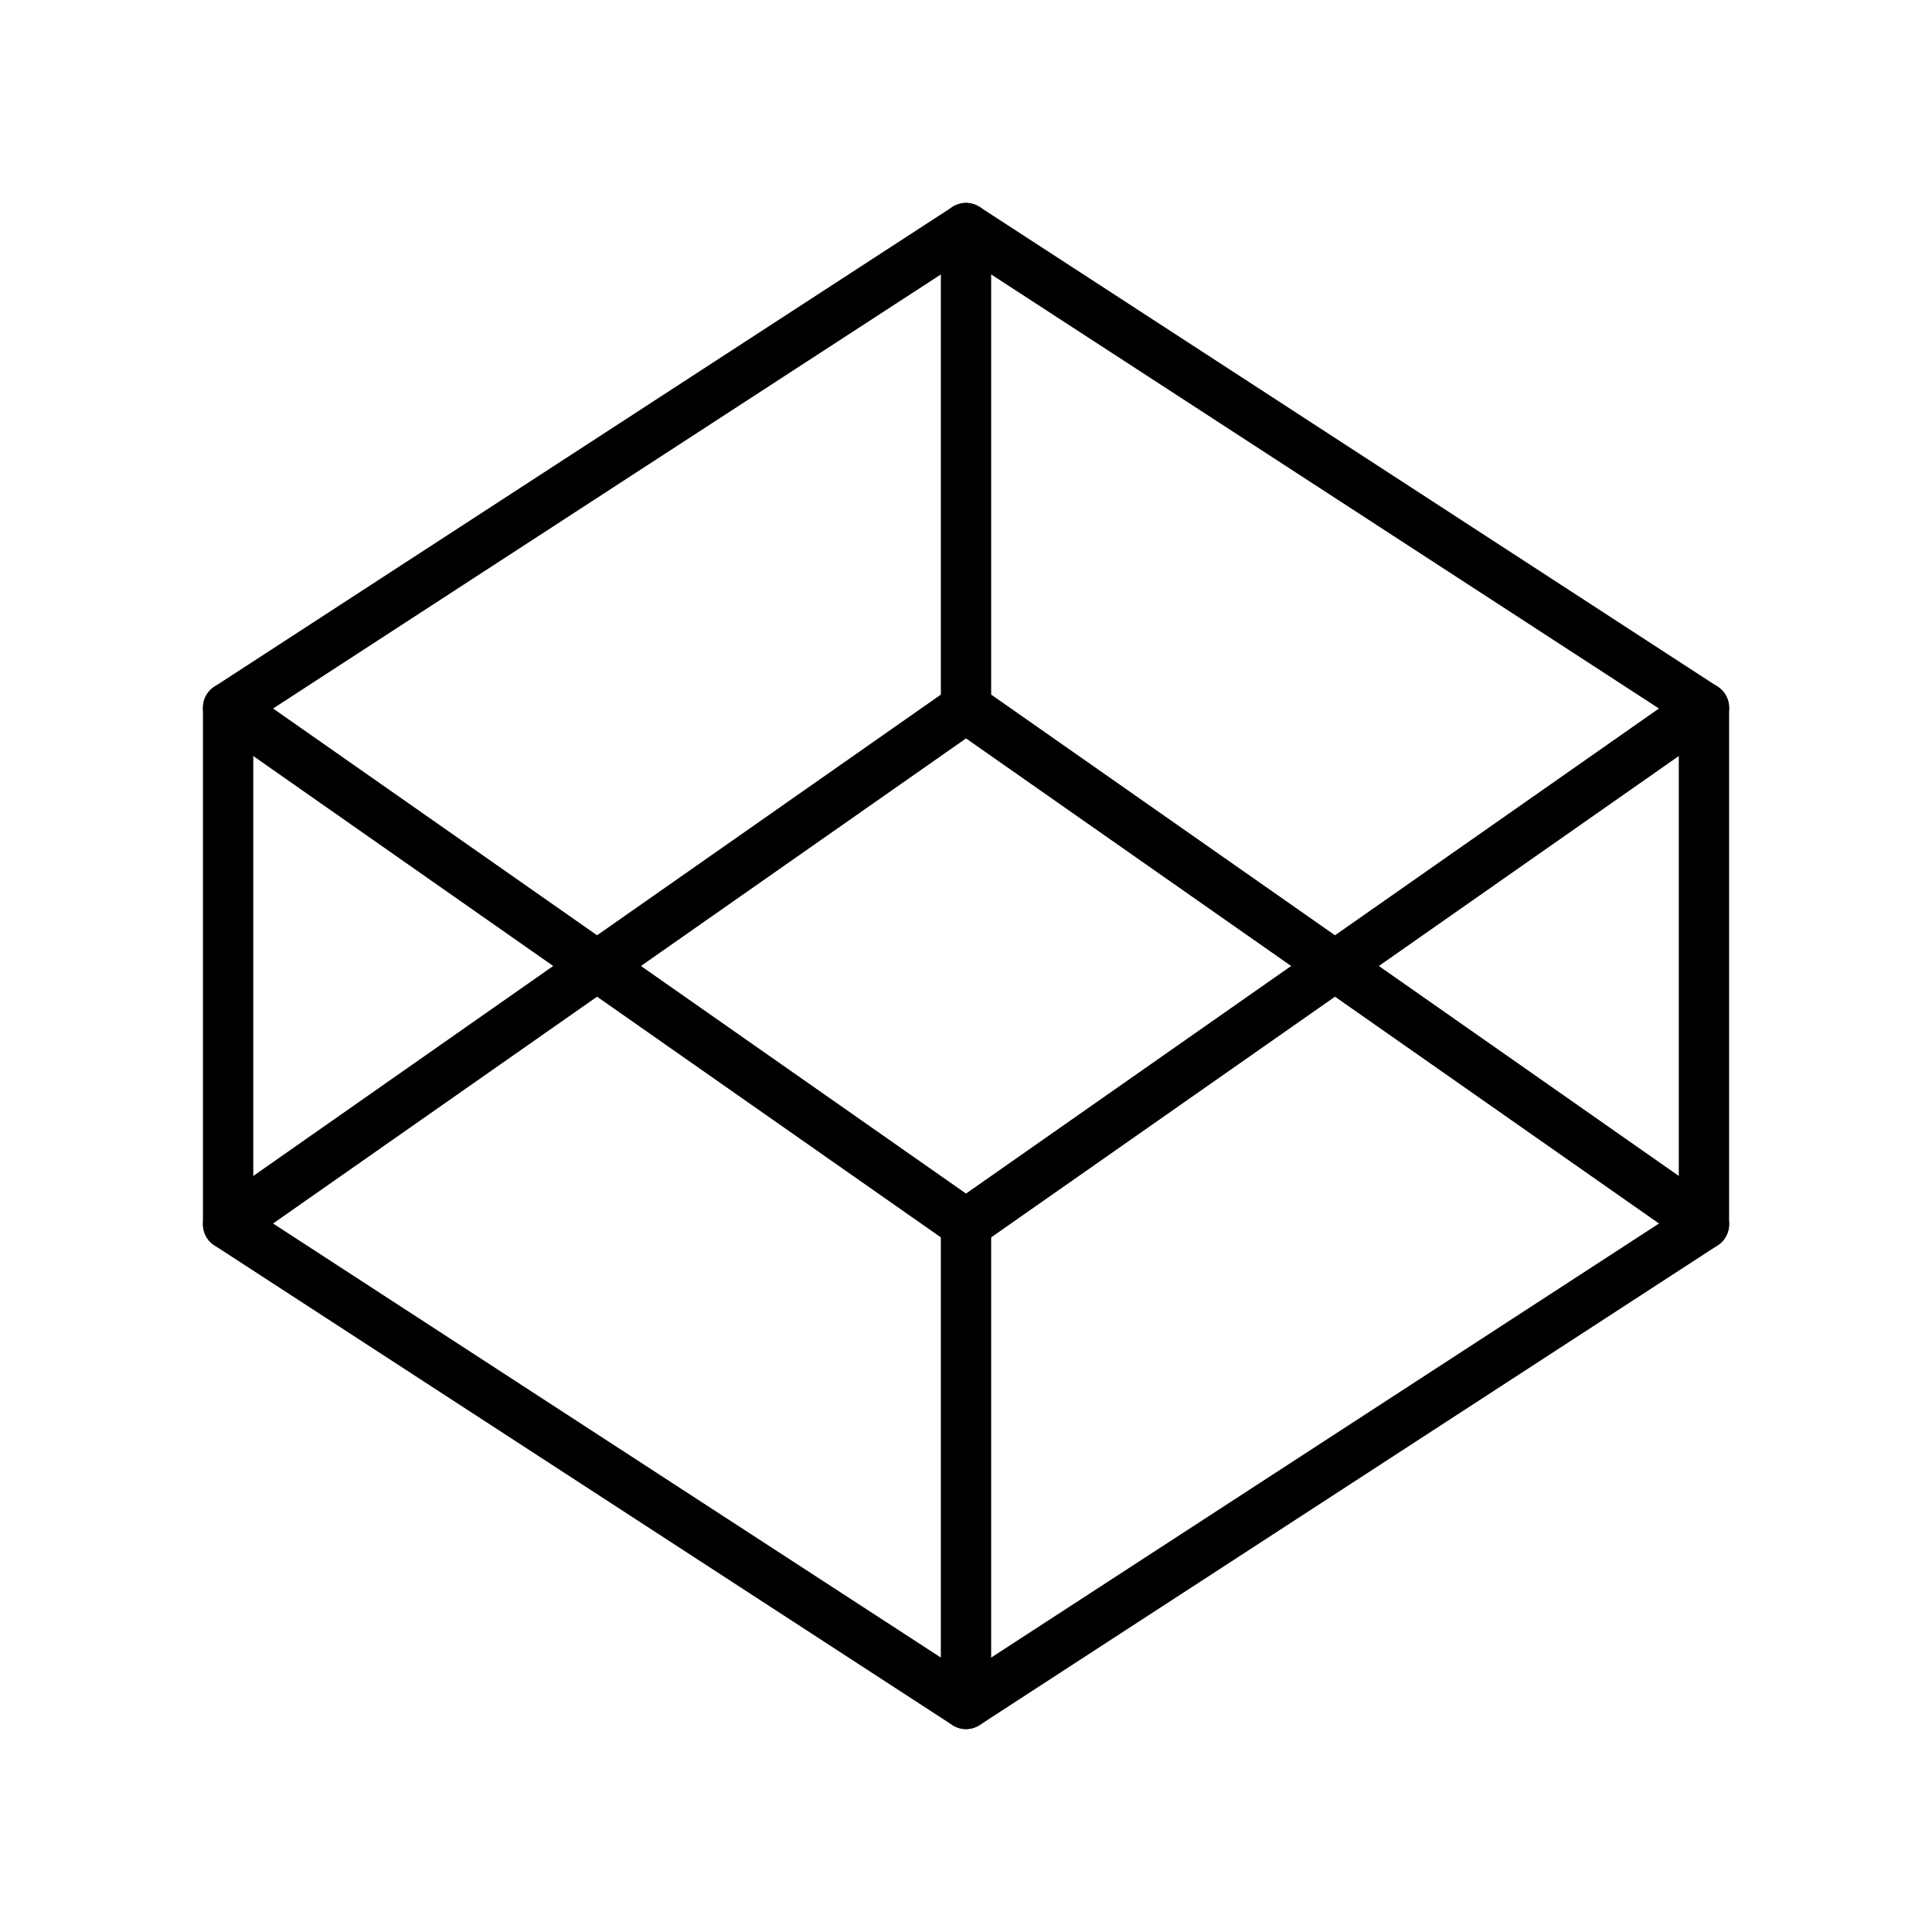 <svg width="96" height="96" viewBox="0 0 96 96" fill="none" xmlns="http://www.w3.org/2000/svg">
<path d="M48.001 11.334L84.668 35.167V60.834L48.001 84.667L11.335 60.834V35.167L48.001 11.334Z" stroke="black" stroke-width="2.5" stroke-linecap="round" stroke-linejoin="round"/>
<path d="M48 84.666V60.833" stroke="black" stroke-width="2.5" stroke-linecap="round" stroke-linejoin="round"/>
<path d="M84.668 35.166L48.001 60.833L11.335 35.166" stroke="black" stroke-width="2.5" stroke-linecap="round" stroke-linejoin="round"/>
<path d="M11.335 60.833L48.001 35.166L84.668 60.833" stroke="black" stroke-width="2.5" stroke-linecap="round" stroke-linejoin="round"/>
<path d="M48 11.334V35.167" stroke="black" stroke-width="2.5" stroke-linecap="round" stroke-linejoin="round"/>
</svg>
